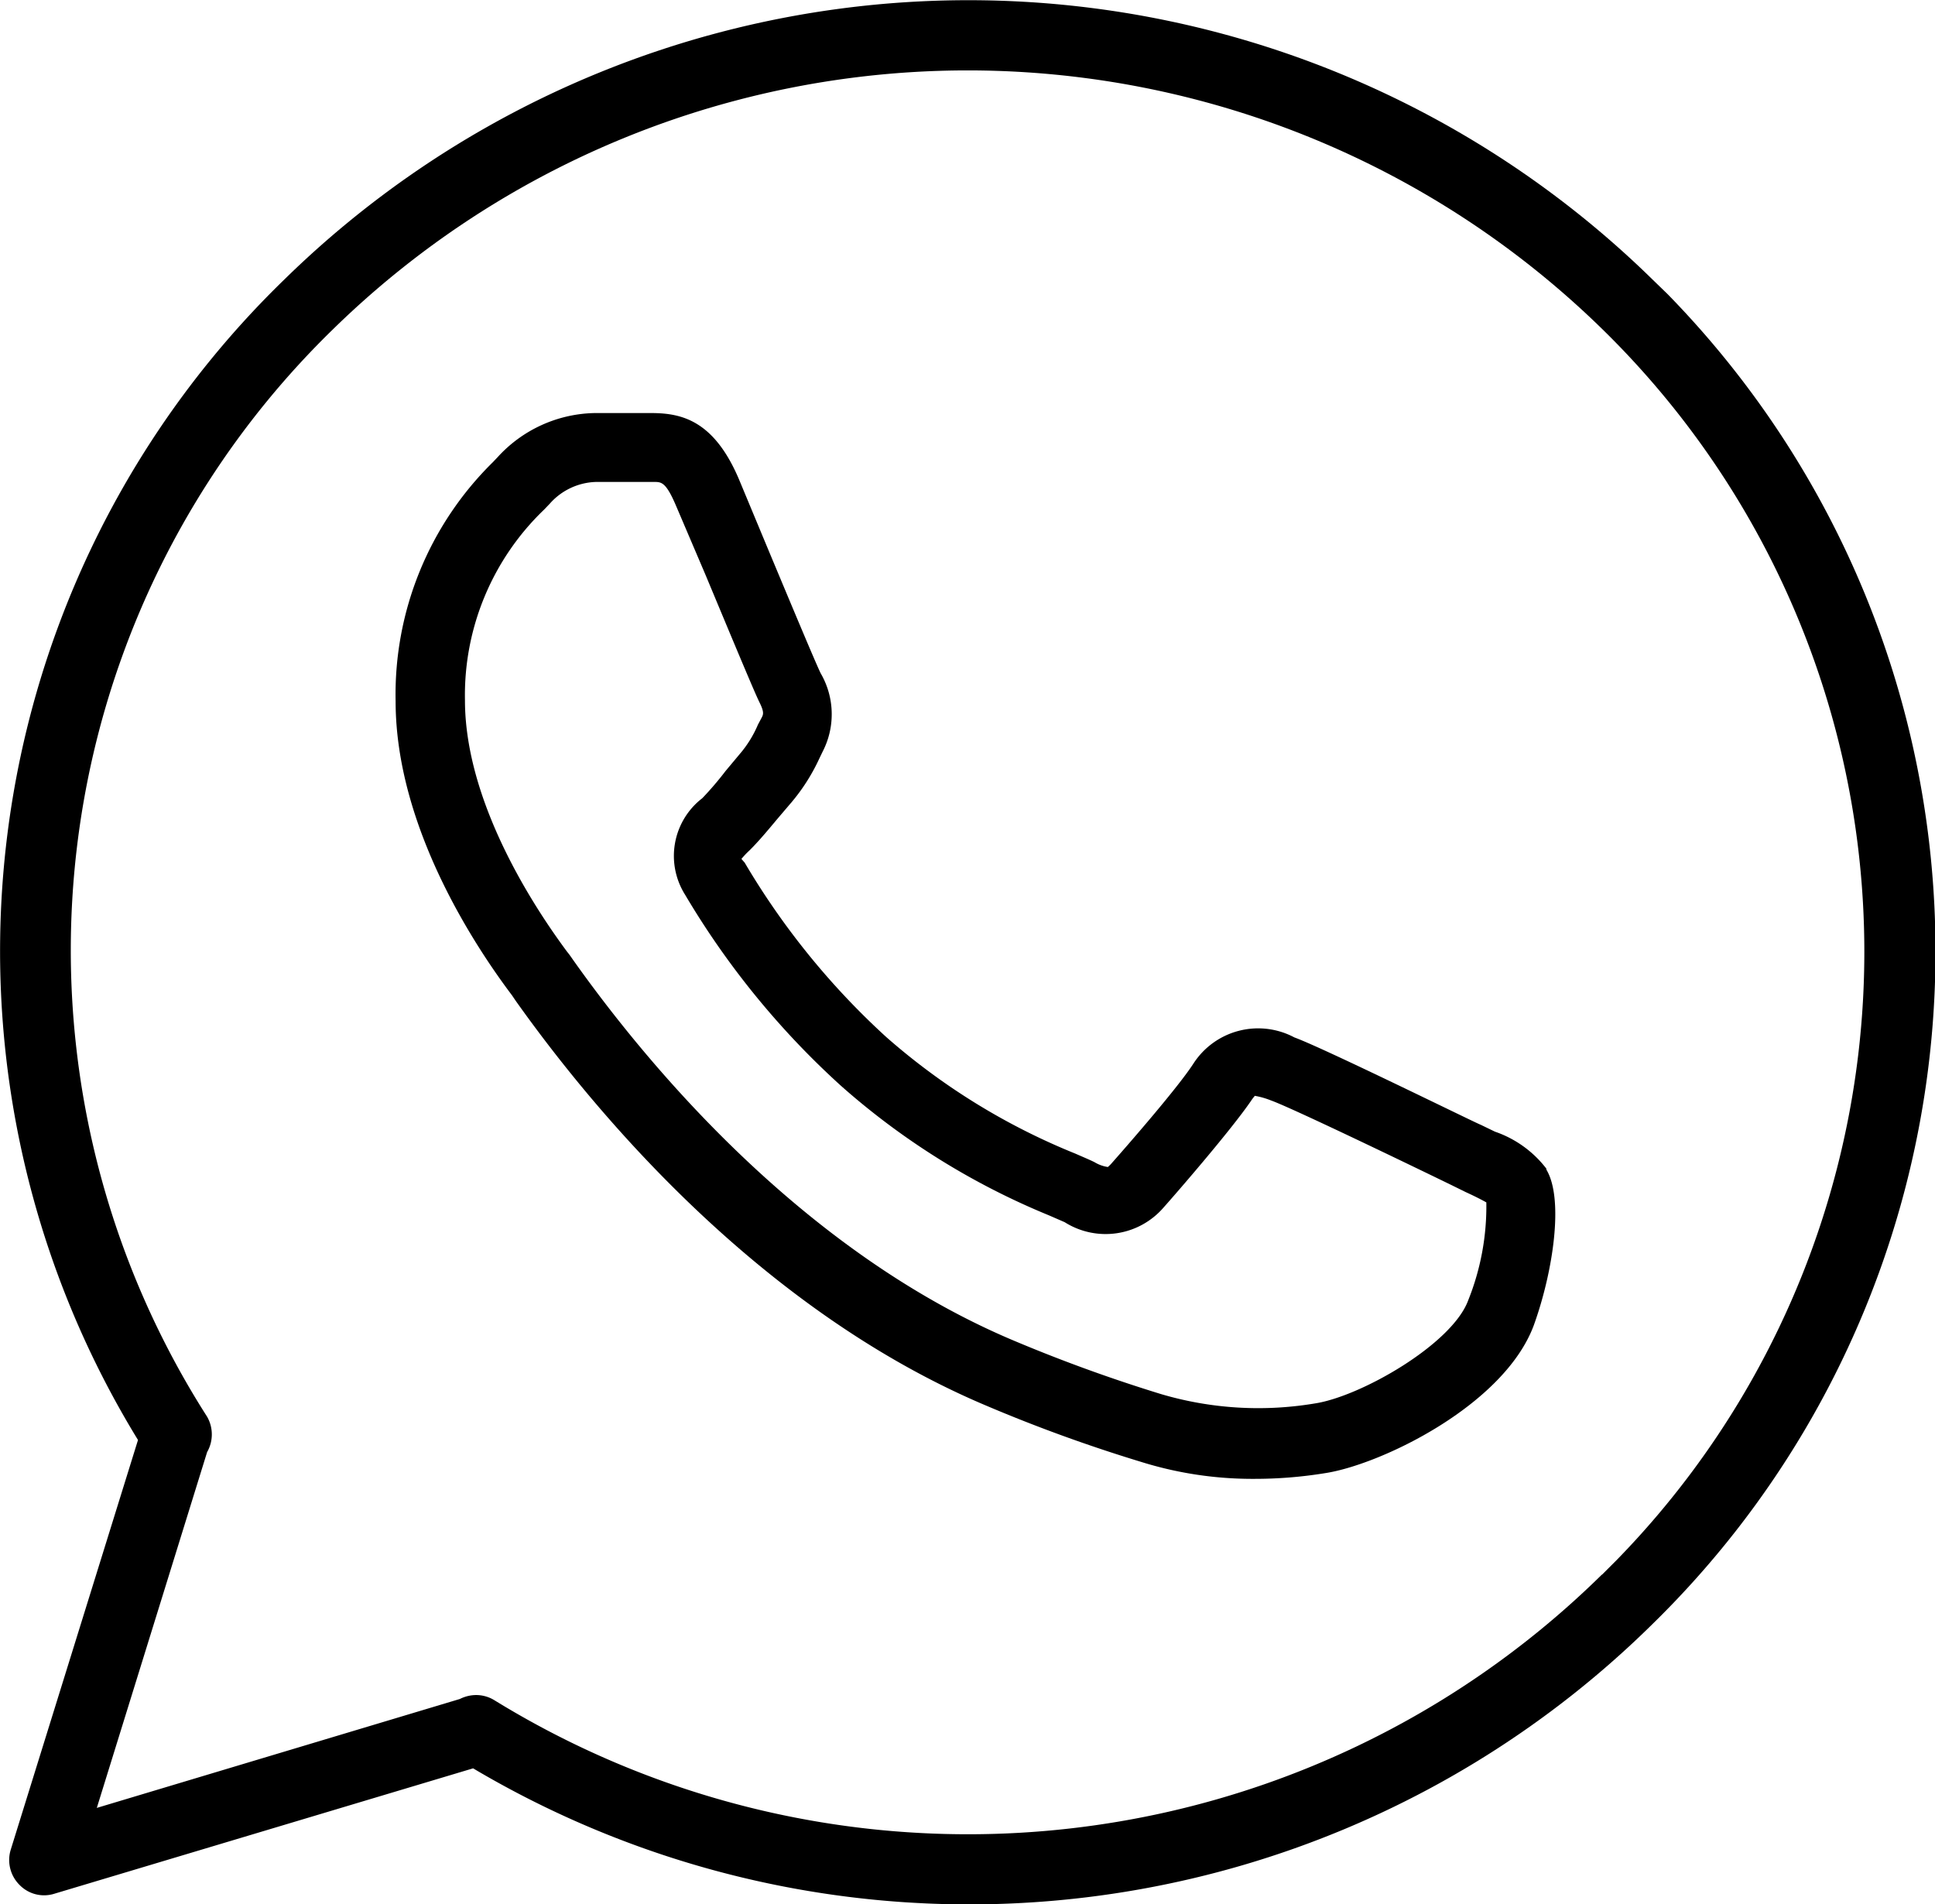 <?xml version="1.0" encoding="UTF-8"?> <svg xmlns="http://www.w3.org/2000/svg" viewBox="0 0 83.15 81.82"> <title>Ресурс 1</title> <g id="Слой_2" data-name="Слой 2"> <g id="Слой_1-2" data-name="Слой 1"> <path d="M66.45,50.22a4.71,4.71,0,0,0-2.21-1.59l-.62-.3c-.06,0-6.73-3.29-8-3.75a3.31,3.31,0,0,0-4.34,1.13c-.65,1-2.62,3.27-3.53,4.3-.08.09-.14.13-.14.14a1.56,1.56,0,0,1-.58-.21c-.2-.1-.49-.22-.83-.37a28.38,28.38,0,0,1-8.11-5A32.45,32.45,0,0,1,32,37.07l-.14-.16a3.61,3.61,0,0,1,.33-.35c.4-.39.83-.91,1.24-1.4l.58-.68a8.29,8.29,0,0,0,1.2-1.89l.15-.31a3.5,3.5,0,0,0-.09-3.34c-.18-.35-1.37-3.2-2.24-5.28l-1.27-3.05c-1.07-2.53-2.45-2.85-3.73-2.86H25.55a5.78,5.78,0,0,0-4.17,1.9l-.21.22A14,14,0,0,0,17,30.13c0,5.46,3.5,10.65,5,12.64l.17.25c3.34,4.7,10.39,13.21,20.13,17.35A66.35,66.35,0,0,0,49,62.81a16.06,16.06,0,0,0,4.91.74,18.77,18.77,0,0,0,3-.24c2.39-.35,7.72-2.91,9-6.36.83-2.3,1.3-5.43.54-6.69Zm-3.36,5.66c-.69,1.88-4.61,4.13-6.59,4.43a14.74,14.74,0,0,1-6.6-.4,66.71,66.71,0,0,1-6.43-2.34c-9.06-3.85-15.7-11.88-18.85-16.33-.11-.16-.19-.27-.25-.34-1-1.35-4.39-6.13-4.39-10.81a11.05,11.05,0,0,1,3.4-8.19l.24-.25a2.75,2.75,0,0,1,2-.94H28.1c.32,0,.51,0,.94,1l1.28,3c1.31,3.14,2.12,5.08,2.32,5.48s.16.51.1.63l-.17.32a4.82,4.82,0,0,1-.78,1.26l-.61.73a14,14,0,0,1-1,1.17,3.13,3.13,0,0,0-.74,4.15,35.39,35.39,0,0,0,6.71,8.22,31.44,31.44,0,0,0,8.91,5.55l.69.3A3.29,3.29,0,0,0,50,51.89c.58-.65,2.92-3.35,3.77-4.6.08-.12.14-.18.15-.2a3.49,3.49,0,0,1,.7.2c.9.32,6.22,2.89,7.72,3.62l.65.32c.31.14.67.32.88.44A10.84,10.84,0,0,1,63.09,55.88Z"></path> <path d="M12.23,12a40.2,40.2,0,0,0-6.3,49.88L.46,79.49A1.51,1.51,0,0,0,.84,81a1.47,1.47,0,0,0,1.49.38l18-5.39A41.8,41.8,0,0,0,71,69.8a40.42,40.42,0,0,0,.66-57.16L71,12A42,42,0,0,0,12.23,12ZM68.84,67.66a38.83,38.83,0,0,1-47.6,5.4,1.5,1.5,0,0,0-.78-.22,1.57,1.57,0,0,0-.7.17L4.16,77.69,8.9,62.4a1.53,1.53,0,0,0,0-1.52,37.23,37.23,0,0,1,5.43-46.75,39,39,0,0,1,54.51,0,37.42,37.42,0,0,1,.61,52.93l-.61.61Z"></path> </g> </g> </svg> 